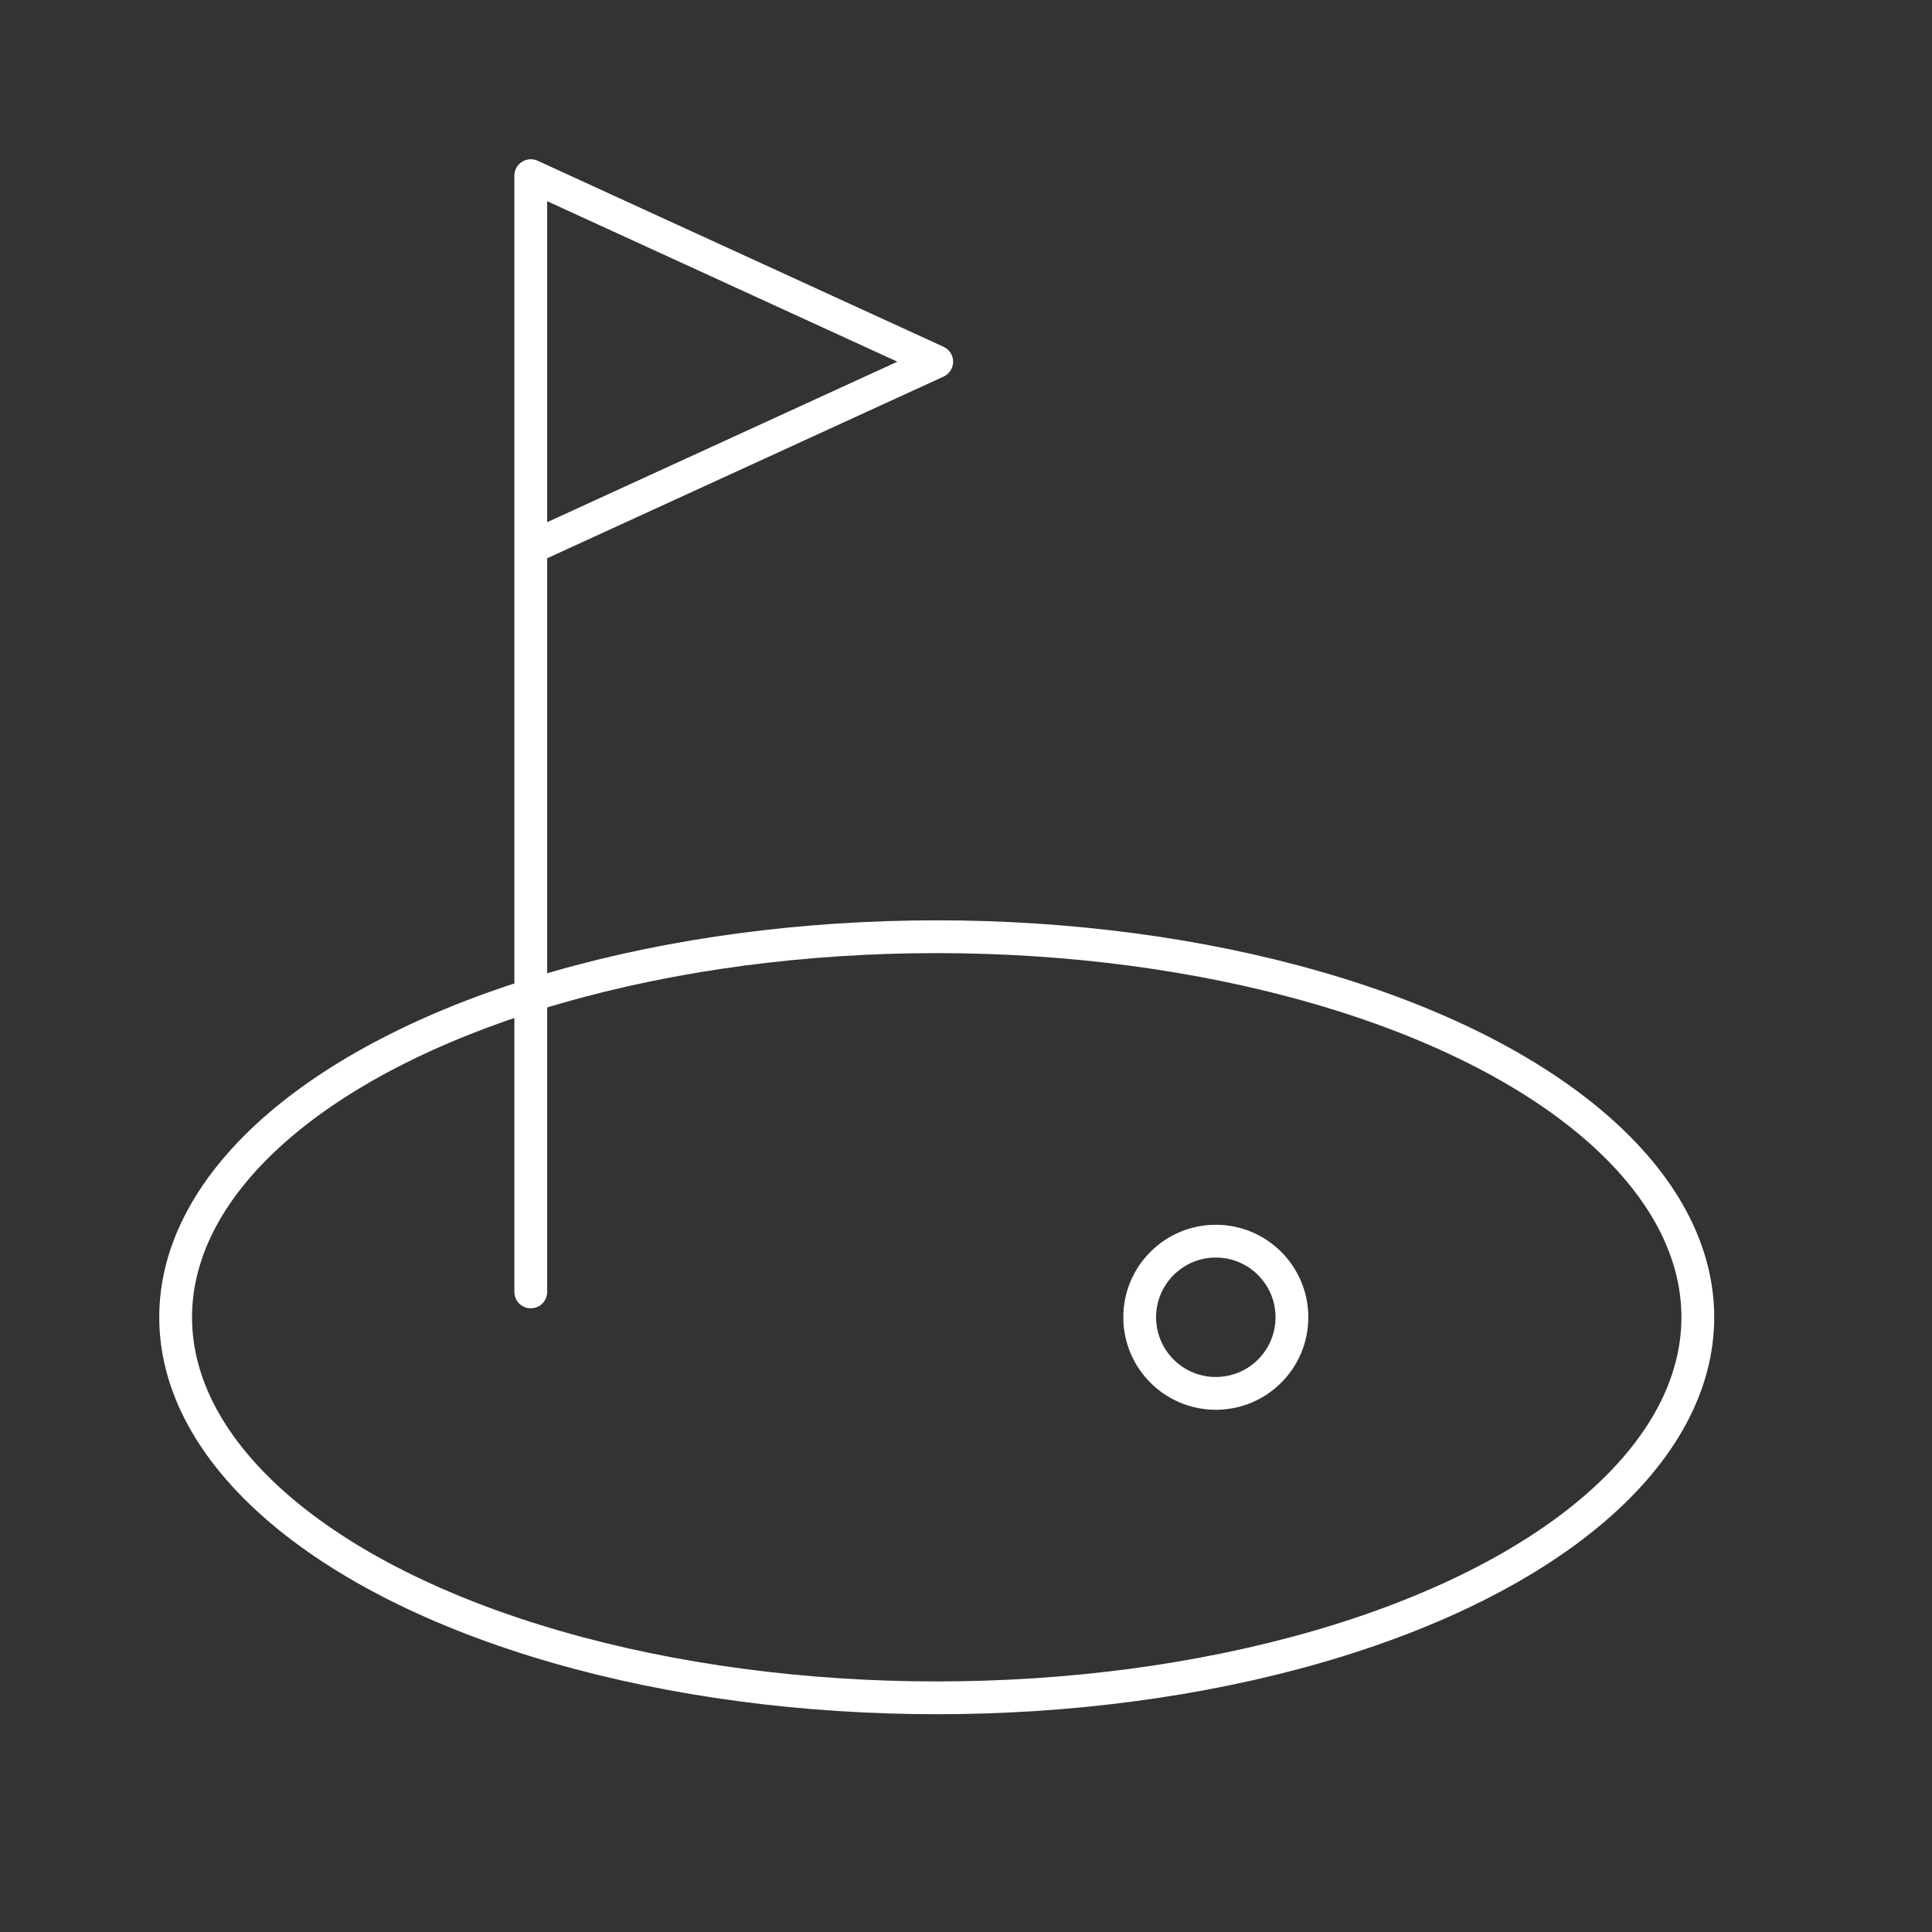 <svg width="33" height="33" viewBox="0 0 33 33" fill="none" xmlns="http://www.w3.org/2000/svg">
<rect x="0" y="0" width="33" height="33" fill="#333333" stroke="none"/>
<ellipse cx="16" cy="22.5" rx="13" ry="6.5" stroke="white" stroke-width="0.56" stroke-linecap="round" stroke-linejoin="round"/>
<circle cx="20.767" cy="22.5" r="1.3" stroke="white" stroke-width="0.56" stroke-linecap="round" stroke-linejoin="round"/>
<path d="M9.066 22.067V9.356M9.066 9.356V3L16 6.178L9.066 9.356Z" stroke="white" stroke-width="0.56" stroke-linecap="round" stroke-linejoin="round"/>
</svg>
